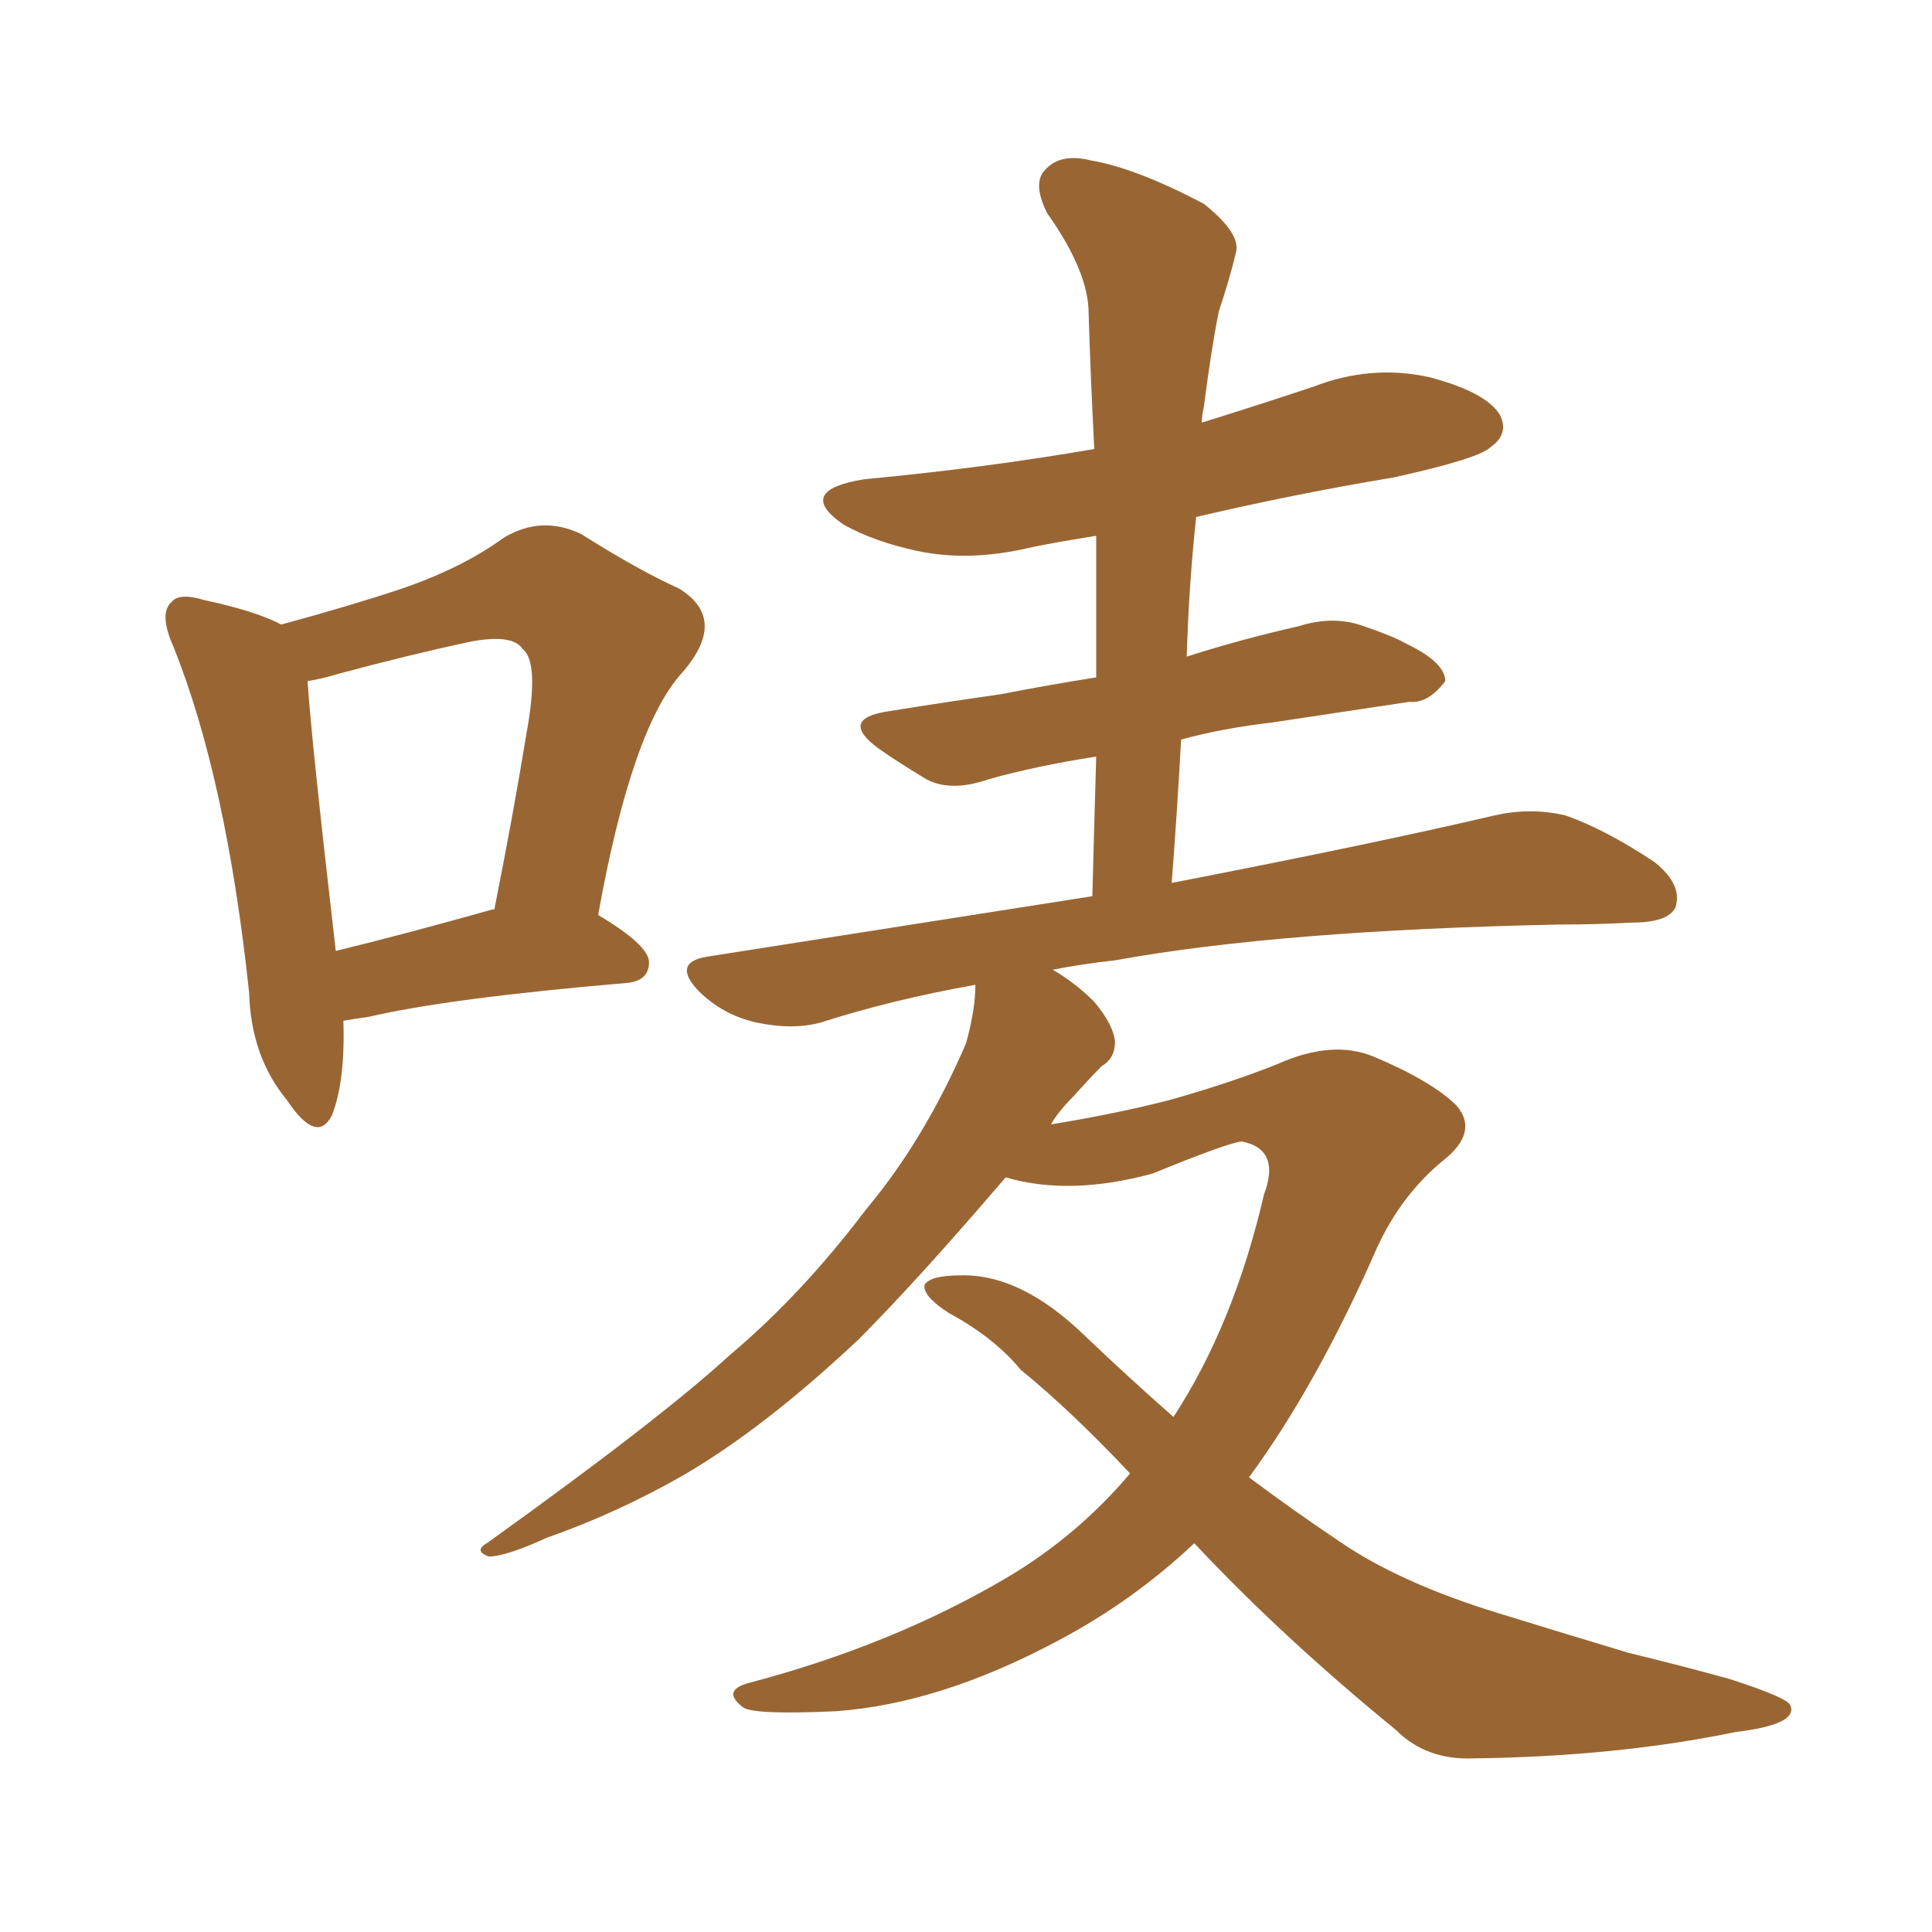 <svg xmlns="http://www.w3.org/2000/svg" xmlns:xlink="http://www.w3.org/1999/xlink" width="150" height="150"><path fill="#996633" padding="10" d="M26.66 79.25L26.66 79.25Q26.81 83.94 25.78 86.57L25.78 86.57Q24.61 88.92 22.27 85.40L22.27 85.40Q19.48 82.03 19.34 77.05L19.34 77.05Q17.58 60.50 13.48 50.24L13.48 50.24Q12.30 47.61 13.33 46.73L13.33 46.73Q13.92 46.00 15.82 46.58L15.82 46.58Q19.92 47.46 21.83 48.49L21.83 48.49Q27.25 47.02 31.20 45.70L31.20 45.70Q35.89 44.09 39.11 41.75L39.11 41.75Q42.04 39.99 45.12 41.46L45.12 41.46Q49.51 44.24 52.73 45.70L52.73 45.70Q56.54 48.05 53.03 52.15L53.03 52.15Q49.07 56.40 46.44 71.04L46.44 71.04Q50.39 73.39 50.39 74.71L50.39 74.71Q50.39 76.17 48.63 76.32L48.63 76.32Q34.86 77.49 28.56 78.96L28.56 78.96Q27.54 79.10 26.66 79.25ZM38.23 70.61L38.23 70.61Q38.23 70.61 38.38 70.61L38.38 70.61Q39.84 63.28 40.87 56.98L40.87 56.98Q41.89 51.42 40.58 50.39L40.58 50.39Q39.84 49.22 36.62 49.80L36.62 49.80Q31.79 50.83 26.37 52.29L26.37 52.29Q24.90 52.73 23.88 52.88L23.88 52.88Q24.17 57.42 26.07 73.83L26.07 73.83Q31.49 72.51 38.23 70.61ZM92.72 119.82L92.72 119.82L92.72 119.82Q87.89 124.37 82.03 127.44L82.03 127.44Q72.95 132.28 64.89 132.86L64.89 132.86Q58.59 133.15 57.71 132.57L57.71 132.57Q55.96 131.25 58.15 130.66L58.15 130.66Q69.29 127.73 78.22 122.46L78.22 122.46Q83.64 119.24 87.74 114.40L87.74 114.40Q83.20 109.57 79.25 106.35L79.25 106.35Q77.20 103.86 73.68 101.95L73.68 101.95Q71.63 100.63 71.78 99.76L71.78 99.76Q72.22 99.02 74.56 99.02L74.56 99.02Q79.25 98.88 84.23 103.71L84.23 103.71Q87.60 106.93 91.11 110.01L91.11 110.01Q95.80 102.83 98.14 92.72L98.14 92.72Q99.46 89.21 96.39 88.62L96.39 88.62Q95.21 88.77 89.50 91.11L89.50 91.11Q83.06 92.87 78.08 91.41L78.08 91.41Q71.19 99.46 66.65 104.00L66.65 104.00Q59.33 110.89 53.03 114.55L53.03 114.55Q47.90 117.48 42.48 119.38L42.48 119.38Q39.26 120.85 37.94 120.85L37.94 120.85Q36.77 120.41 37.79 119.82L37.79 119.82Q51.27 110.16 56.69 105.18L56.69 105.18Q62.26 100.49 67.24 93.90L67.24 93.90Q71.78 88.48 75 81.01L75 81.01Q75.73 78.37 75.73 76.46L75.73 76.46Q69.14 77.64 63.72 79.39L63.72 79.39Q61.52 79.98 58.74 79.39L58.74 79.39Q56.10 78.81 54.20 76.90L54.20 76.90Q52.15 74.71 54.93 74.27L54.93 74.27Q70.75 71.78 84.81 69.58L84.81 69.58Q84.96 63.72 85.11 58.74L85.11 58.74Q80.42 59.47 76.76 60.50L76.76 60.50Q73.83 61.52 71.92 60.50L71.92 60.50Q69.73 59.18 68.26 58.15L68.26 58.15Q65.04 55.81 68.99 55.22L68.99 55.22Q73.54 54.49 77.64 53.91L77.64 53.91Q81.45 53.17 85.11 52.59L85.11 52.59Q85.11 46.88 85.11 41.60L85.11 41.60Q82.32 42.04 80.13 42.48L80.13 42.48Q75.29 43.65 71.19 42.77L71.19 42.77Q67.82 42.04 65.48 40.72L65.48 40.72Q61.67 38.09 67.09 37.21L67.09 37.21Q76.46 36.33 84.96 34.86L84.96 34.86Q84.67 29.30 84.52 24.32L84.52 24.32Q84.52 21.09 81.30 16.55L81.30 16.55Q80.13 14.21 81.15 13.18L81.15 13.18Q82.32 11.87 84.67 12.45L84.67 12.45Q88.18 13.04 93.46 15.82L93.46 15.82Q96.39 18.16 95.95 19.63L95.95 19.63Q95.51 21.53 94.63 24.17L94.63 24.17Q94.04 27.10 93.46 31.64L93.46 31.64Q93.31 32.23 93.31 32.81L93.31 32.81Q97.56 31.49 101.95 30.03L101.95 30.03Q106.49 28.27 111.04 29.30L111.04 29.30Q115.43 30.47 116.46 32.23L116.46 32.23Q117.19 33.69 115.72 34.72L115.72 34.72Q114.84 35.60 108.25 37.06L108.25 37.06Q100.34 38.38 92.87 40.14L92.87 40.14Q92.29 45.56 92.14 50.98L92.14 50.98Q96.24 49.66 100.78 48.63L100.78 48.63Q103.56 47.75 105.91 48.63L105.91 48.63Q108.11 49.37 109.13 49.95L109.13 49.95Q112.21 51.42 112.21 52.88L112.21 52.88Q110.89 54.64 109.42 54.49L109.42 54.49Q104.59 55.22 98.73 56.10L98.73 56.10Q94.92 56.54 91.70 57.42L91.70 57.42Q91.41 62.84 90.97 68.55L90.97 68.55Q106.79 65.48 116.16 63.28L116.16 63.28Q118.80 62.70 121.44 63.28L121.44 63.28Q124.51 64.31 128.47 66.94L128.47 66.94Q130.66 68.70 130.08 70.46L130.08 70.46Q129.49 71.63 126.71 71.63L126.71 71.63Q123.93 71.78 121.14 71.78L121.14 71.78Q99.46 72.22 86.57 74.56L86.57 74.56Q83.94 74.85 81.74 75.29L81.74 75.29Q83.50 76.32 84.96 77.78L84.96 77.78Q86.43 79.54 86.57 80.86L86.57 80.86Q86.57 82.18 85.55 82.76L85.55 82.76Q84.67 83.64 83.35 85.11L83.35 85.11Q82.18 86.28 81.59 87.30L81.59 87.30Q86.87 86.43 90.82 85.40L90.82 85.40Q95.51 84.08 99.17 82.62L99.17 82.62Q103.42 80.71 106.64 82.03L106.64 82.03Q111.18 83.94 113.09 85.84L113.09 85.84Q114.84 87.89 112.06 90.09L112.06 90.09Q108.84 92.72 106.93 96.83L106.93 96.83Q102.25 107.52 96.97 114.70L96.97 114.70Q100.49 117.33 104.00 119.68L104.00 119.68Q108.69 122.90 116.31 125.24L116.31 125.24Q120.12 126.42 126.42 128.32L126.42 128.32Q130.66 129.35 134.33 130.37L134.33 130.37Q138.87 131.84 139.01 132.42L139.01 132.42Q139.60 133.89 134.77 134.47L134.77 134.47Q125.54 136.38 114.40 136.52L114.40 136.52Q110.74 136.67 108.40 134.33L108.40 134.33Q99.61 127.15 92.87 119.97L92.87 119.97Q92.72 119.82 92.72 119.82Z"/></svg>